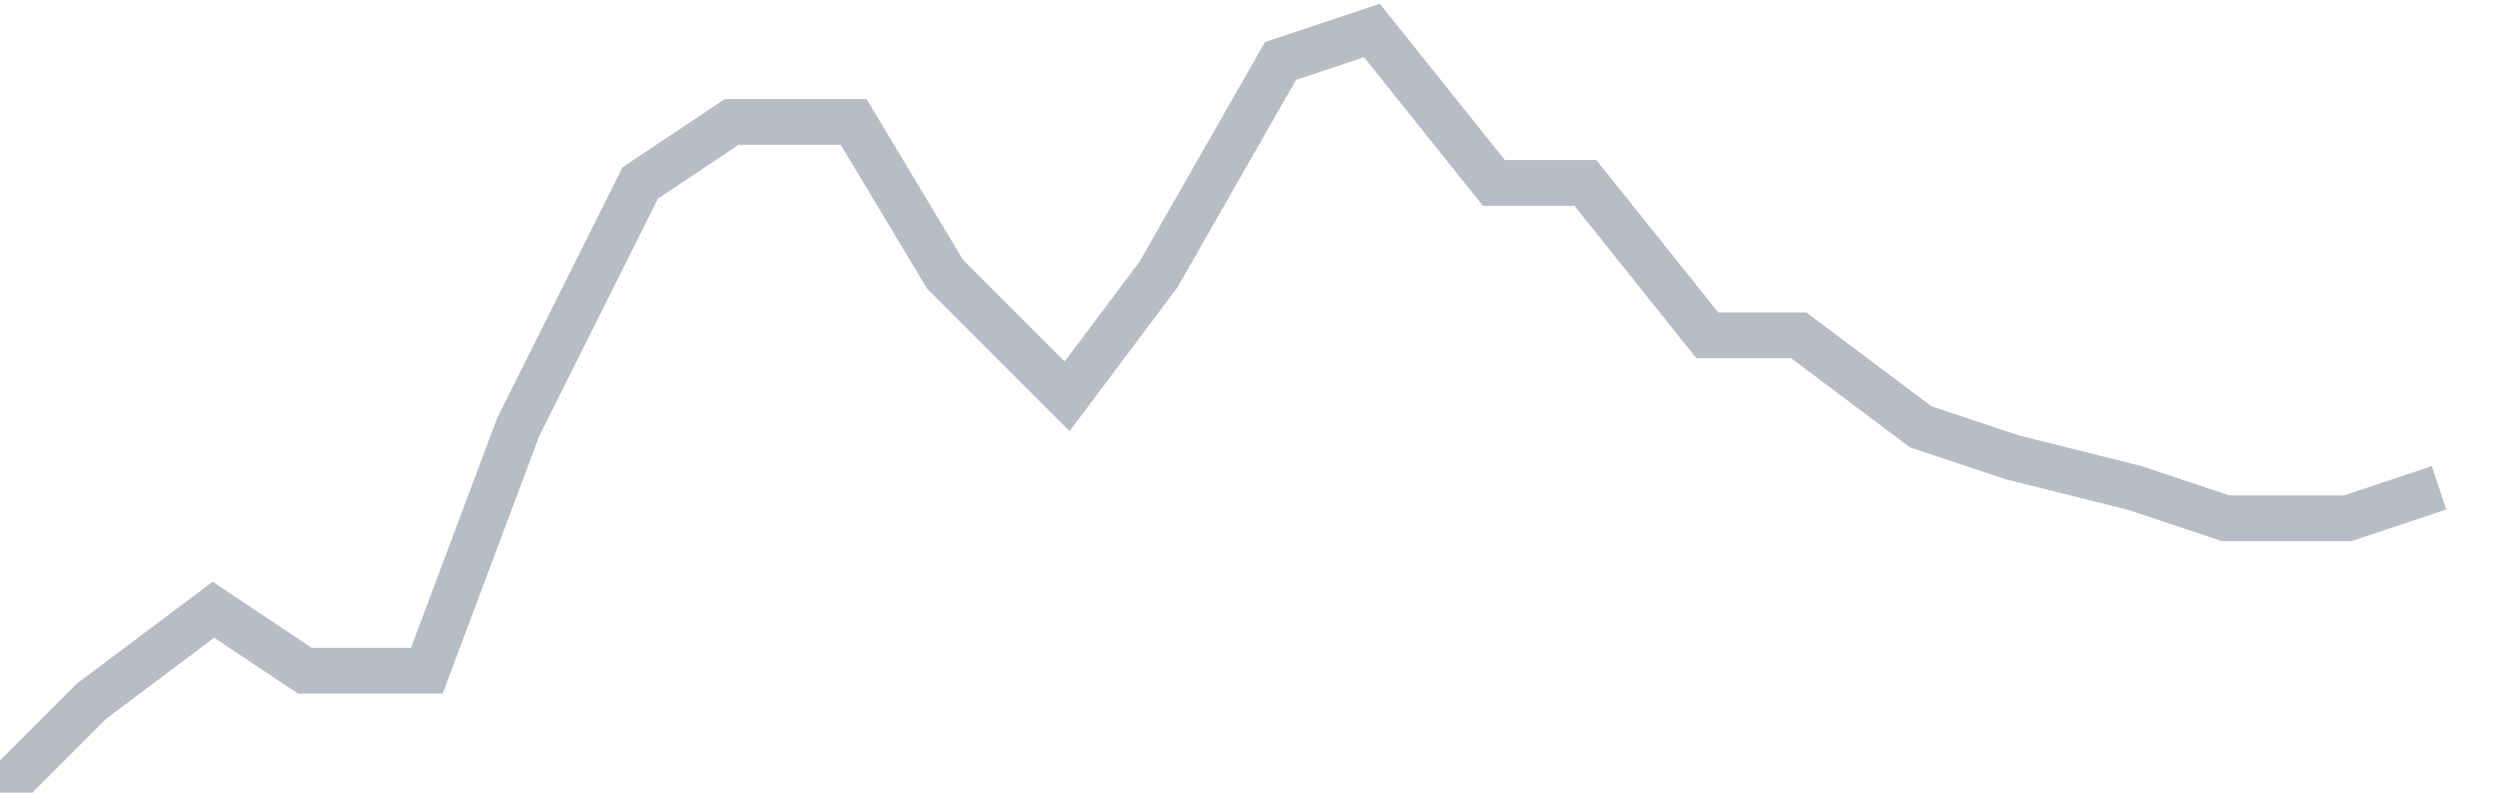 <svg width="82" height="26" fill="none" xmlns="http://www.w3.org/2000/svg"><path d="M0 26l3-3 4-3 3 2h4l3-8 4-8 3-2h4l3 5 4 4 3-4 4-7 3-1 4 5h3l4 5h3l4 3 3 1 4 1 3 1h4l3-1" stroke="#B7BDC6" stroke-width="1.5"/></svg>